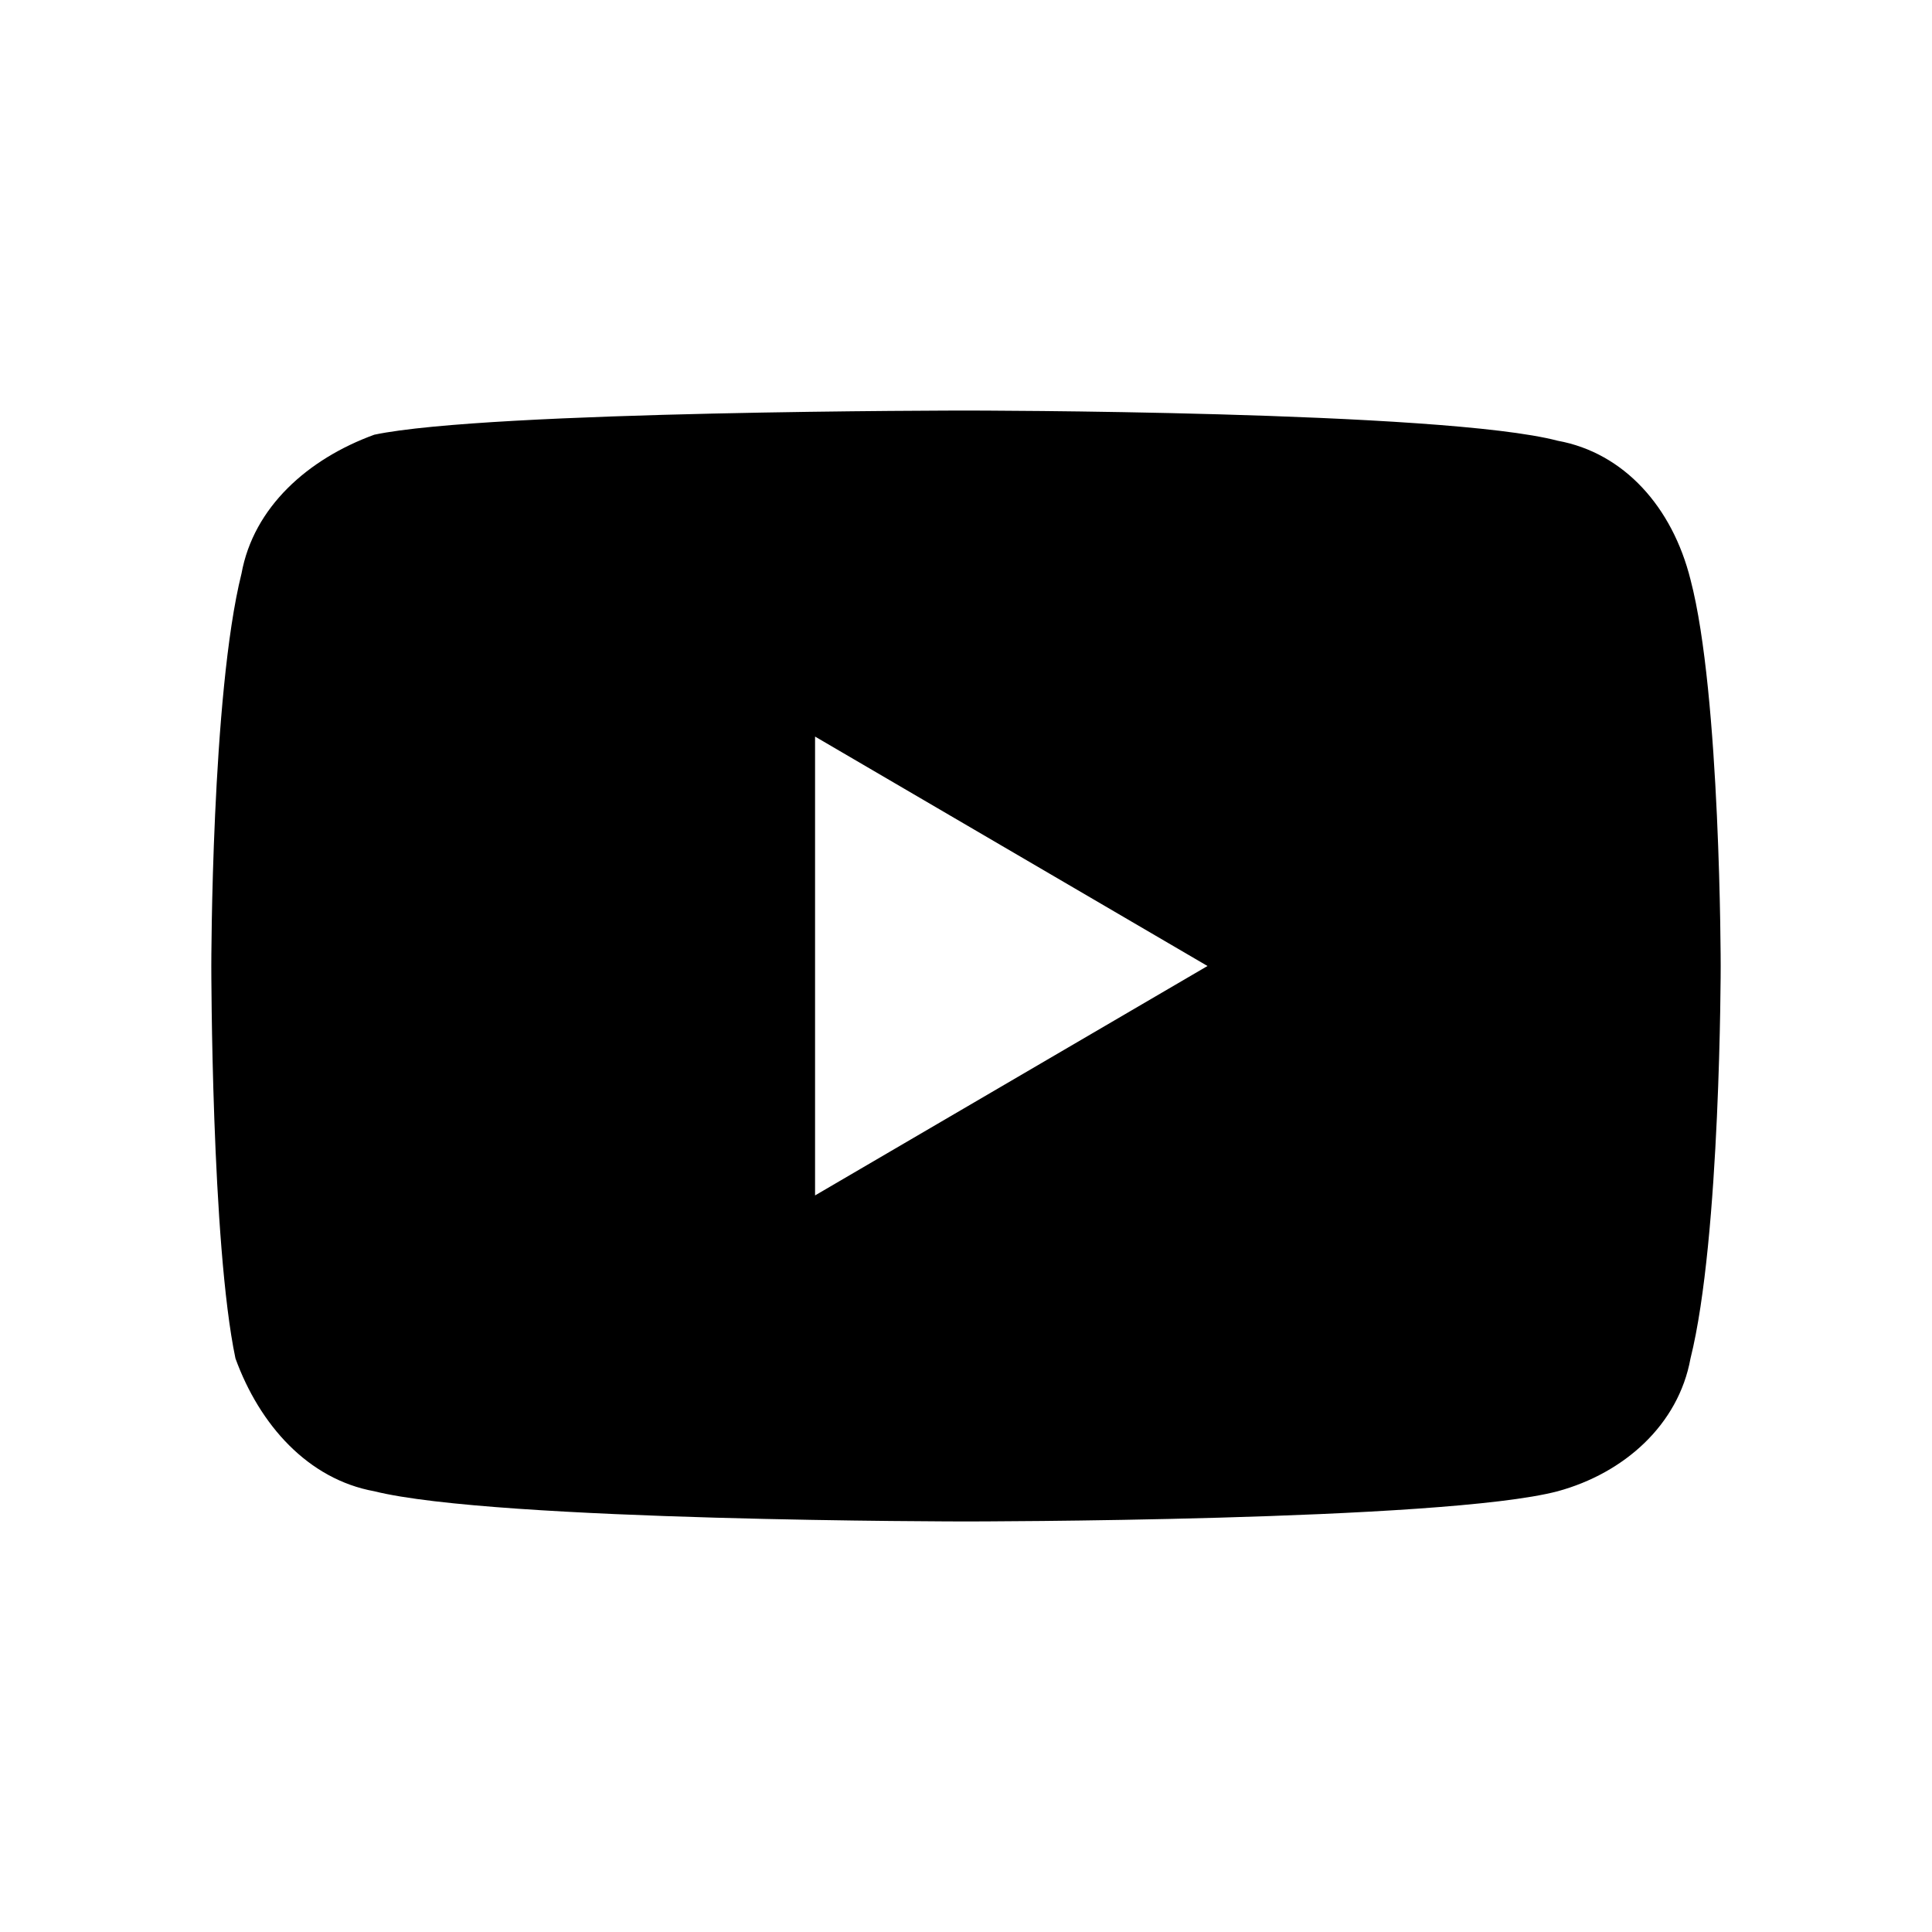 <?xml version="1.0" encoding="utf-8"?>
<!-- Generator: Adobe Illustrator 28.0.0, SVG Export Plug-In . SVG Version: 6.00 Build 0)  -->
<svg version="1.1" id="레이어_1" xmlns="http://www.w3.org/2000/svg" xmlns:xlink="http://www.w3.org/1999/xlink" x="0px"
	 y="0px" viewBox="0 0 32 32" style="enable-background:new 0 0 32 32;" xml:space="preserve">
<style type="text/css">
	.st0{fill-rule:evenodd;clip-rule:evenodd;}
</style>
<g>
	<g>
		<path class="st0" d="M28.5,16c0,0,0,4.5-0.5,6.5c-0.2,1.1-1.1,1.9-2.2,2.2c-1.9,0.5-9.8,0.5-9.8,0.5s-7.8,0-9.8-0.5
			c-1.1-0.2-1.9-1.1-2.3-2.2C3.5,20.6,3.5,16,3.5,16s0-4.5,0.5-6.5c0.2-1.1,1.1-1.9,2.2-2.3C8.1,6.8,16,6.8,16,6.8s7.9,0,9.8,0.5
			c1.1,0.2,1.9,1.1,2.2,2.3C28.5,11.5,28.5,16,28.5,16z M13.5,19.8L20,16l-6.5-3.8V19.8z"/>
	</g>
</g>
</svg>
